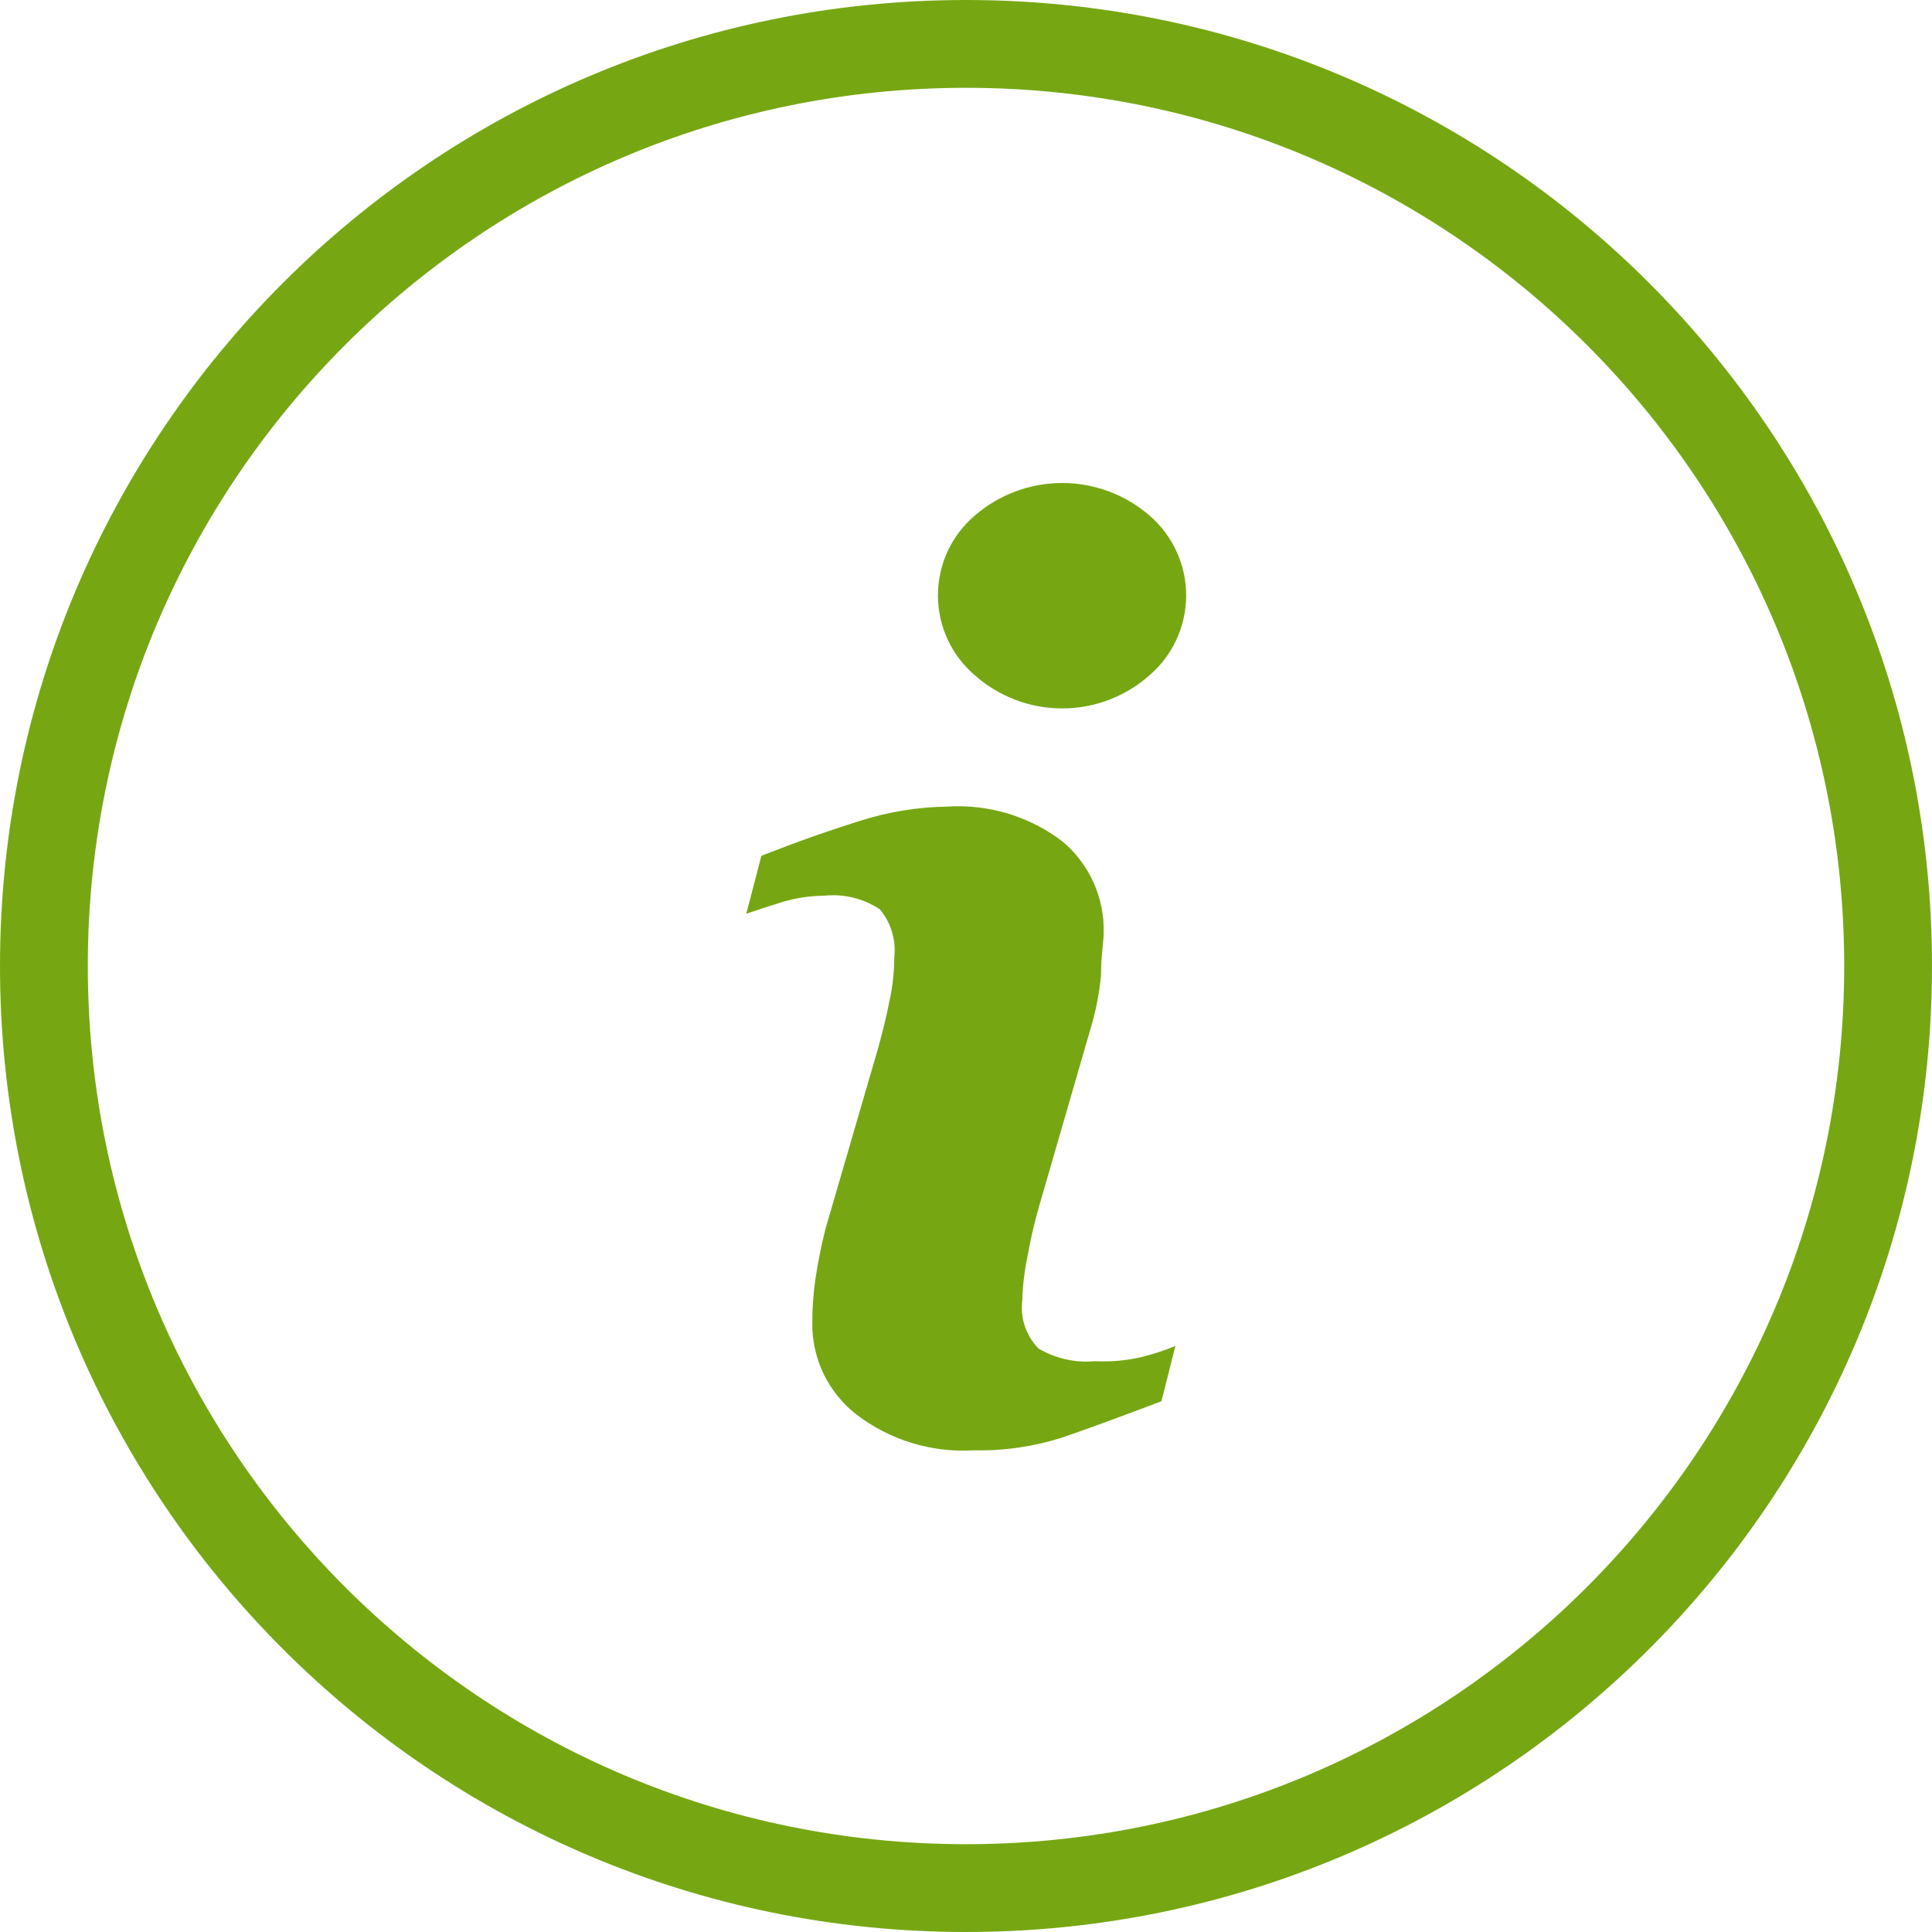 <svg width="40" height="40" viewBox="0 0 40 40" fill="none" xmlns="http://www.w3.org/2000/svg">
<g clip-path="url(#clip0_222_3484)">
<path d="M22.672 28.182C22.264 28.22 21.854 28.128 21.5 27.919C21.373 27.788 21.277 27.63 21.218 27.457C21.16 27.284 21.142 27.1 21.165 26.919C21.174 26.613 21.211 26.309 21.274 26.009C21.334 25.667 21.413 25.328 21.508 24.994L22.578 21.3C22.688 20.936 22.761 20.561 22.796 20.182C22.796 19.773 22.85 19.491 22.85 19.327C22.862 18.967 22.791 18.61 22.645 18.281C22.499 17.952 22.28 17.66 22.005 17.427C21.321 16.902 20.47 16.644 19.609 16.7C18.991 16.709 18.379 16.81 17.791 17C17.149 17.2 16.473 17.439 15.764 17.718L15.451 18.918C15.661 18.845 15.915 18.762 16.206 18.673C16.483 18.59 16.771 18.547 17.061 18.545C17.468 18.501 17.877 18.601 18.218 18.828C18.331 18.965 18.416 19.122 18.467 19.293C18.519 19.463 18.535 19.641 18.515 19.818C18.514 20.124 18.481 20.429 18.415 20.727C18.352 21.046 18.27 21.382 18.17 21.737L17.09 25.445C17.003 25.79 16.933 26.139 16.881 26.491C16.838 26.792 16.817 27.096 16.817 27.4C16.815 27.762 16.895 28.12 17.053 28.447C17.211 28.773 17.441 29.058 17.726 29.282C18.422 29.816 19.287 30.081 20.162 30.027C20.779 30.041 21.394 29.952 21.982 29.766C22.497 29.59 23.185 29.338 24.046 29.011L24.336 27.866C24.103 27.962 23.863 28.04 23.618 28.1C23.308 28.171 22.99 28.198 22.672 28.182Z" fill="#76A713"/>
<path d="M23.809 10.682C23.306 10.242 22.66 10 21.991 10C21.322 10 20.676 10.242 20.173 10.682C19.936 10.886 19.746 11.138 19.616 11.422C19.486 11.706 19.419 12.015 19.419 12.327C19.419 12.639 19.486 12.948 19.616 13.232C19.746 13.516 19.936 13.768 20.173 13.972C20.673 14.42 21.32 14.667 21.991 14.667C22.662 14.667 23.309 14.42 23.809 13.972C24.044 13.768 24.233 13.515 24.362 13.231C24.491 12.947 24.558 12.639 24.558 12.327C24.558 12.015 24.491 11.707 24.362 11.423C24.233 11.14 24.044 10.887 23.809 10.682Z" fill="#76A713"/>
<path d="M20 0C8.954 0 0 8.954 0 20C0 31.046 8.954 40 20 40C31.046 40 40 31.046 40 20C40 8.954 31.046 0 20 0ZM20 38.182C9.959 38.182 1.818 30.041 1.818 20C1.818 9.959 9.959 1.818 20 1.818C30.041 1.818 38.182 9.959 38.182 20C38.182 30.041 30.041 38.182 20 38.182Z" fill="#76A713"/>
</g>
<defs>
<clipPath id="clip0_222_3484">
<rect width="40" height="40" fill="white"/>
</clipPath>
</defs>
</svg>
